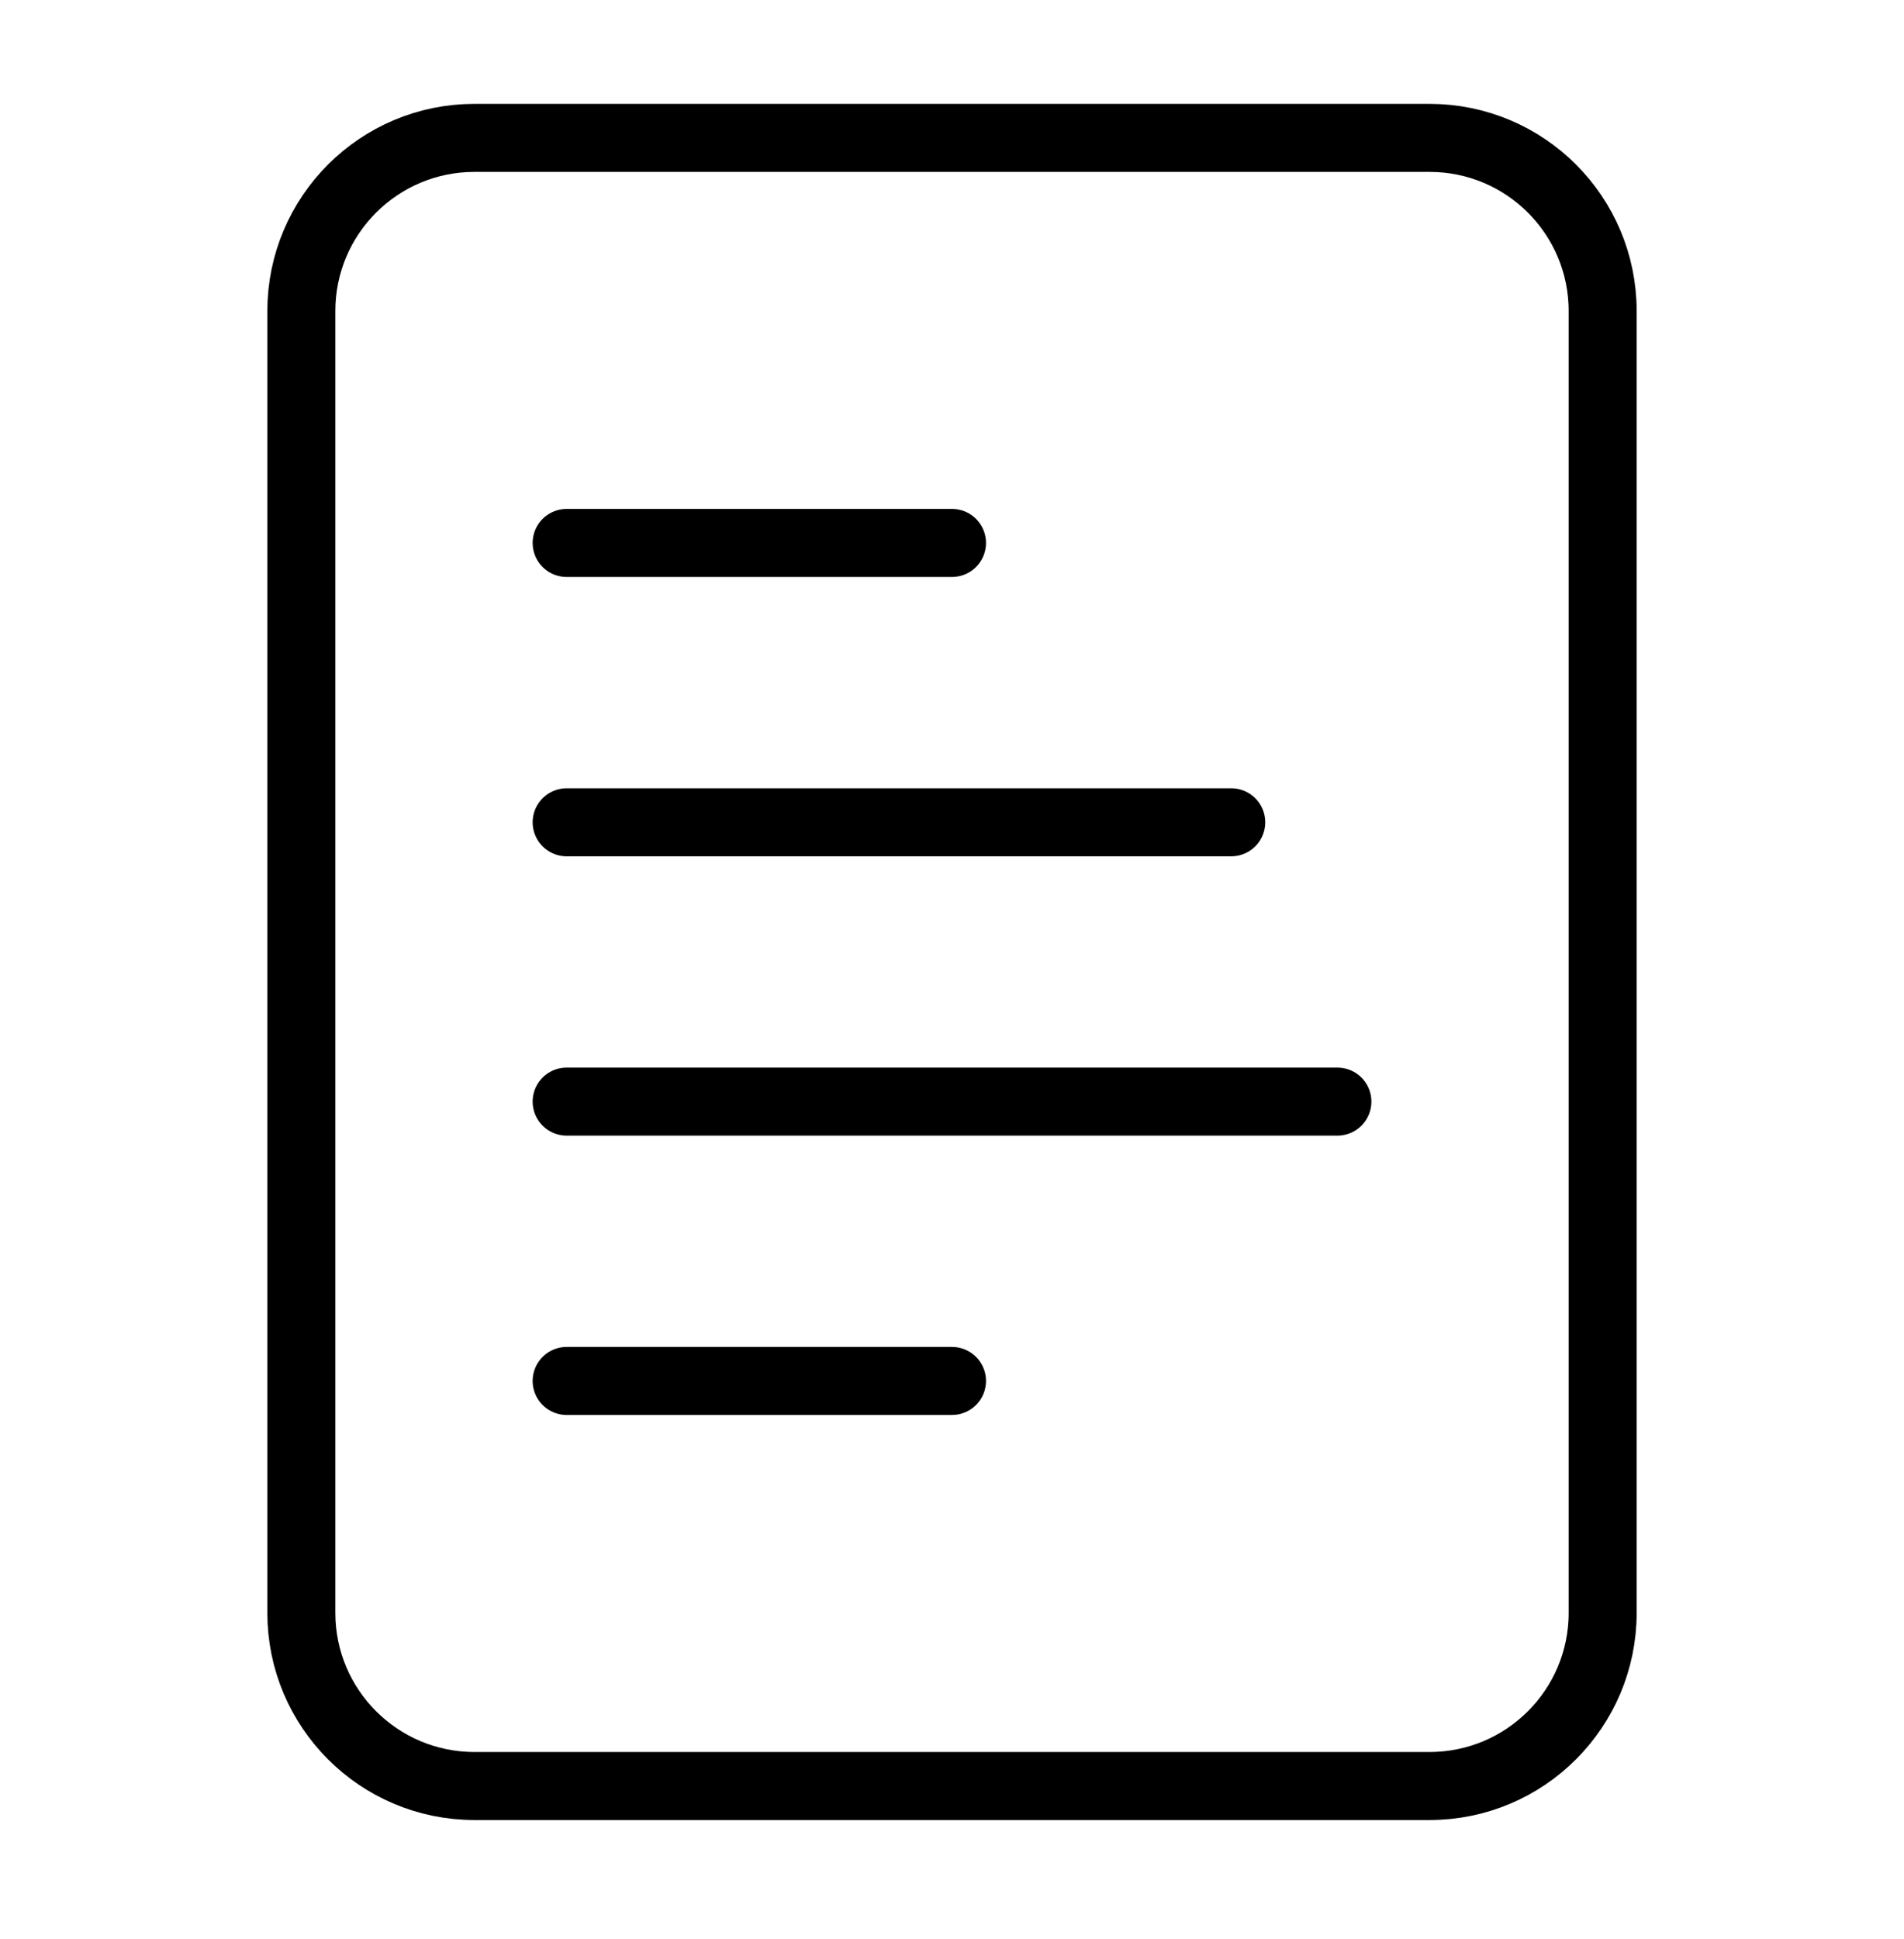 <svg width="56" height="57" viewBox="0 0 56 57" fill="none" xmlns="http://www.w3.org/2000/svg">
<g id="Local Icon Library / Basic details">
<path id="Shape" d="M16.666 24.176H36.213M16.666 32.388H39.335M16.666 40.601H28M16.666 15.963H28M13.954 52.51H42.046C44.858 52.51 47.137 50.23 47.137 47.419V9.145C47.137 6.333 44.858 4.054 42.046 4.054H13.954C11.143 4.054 8.863 6.333 8.863 9.145V47.419C8.863 50.23 11.143 52.51 13.954 52.51Z" stroke="black" stroke-width="2" stroke-miterlimit="10" stroke-linecap="round" stroke-linejoin="round"/>
</g>
</svg>
